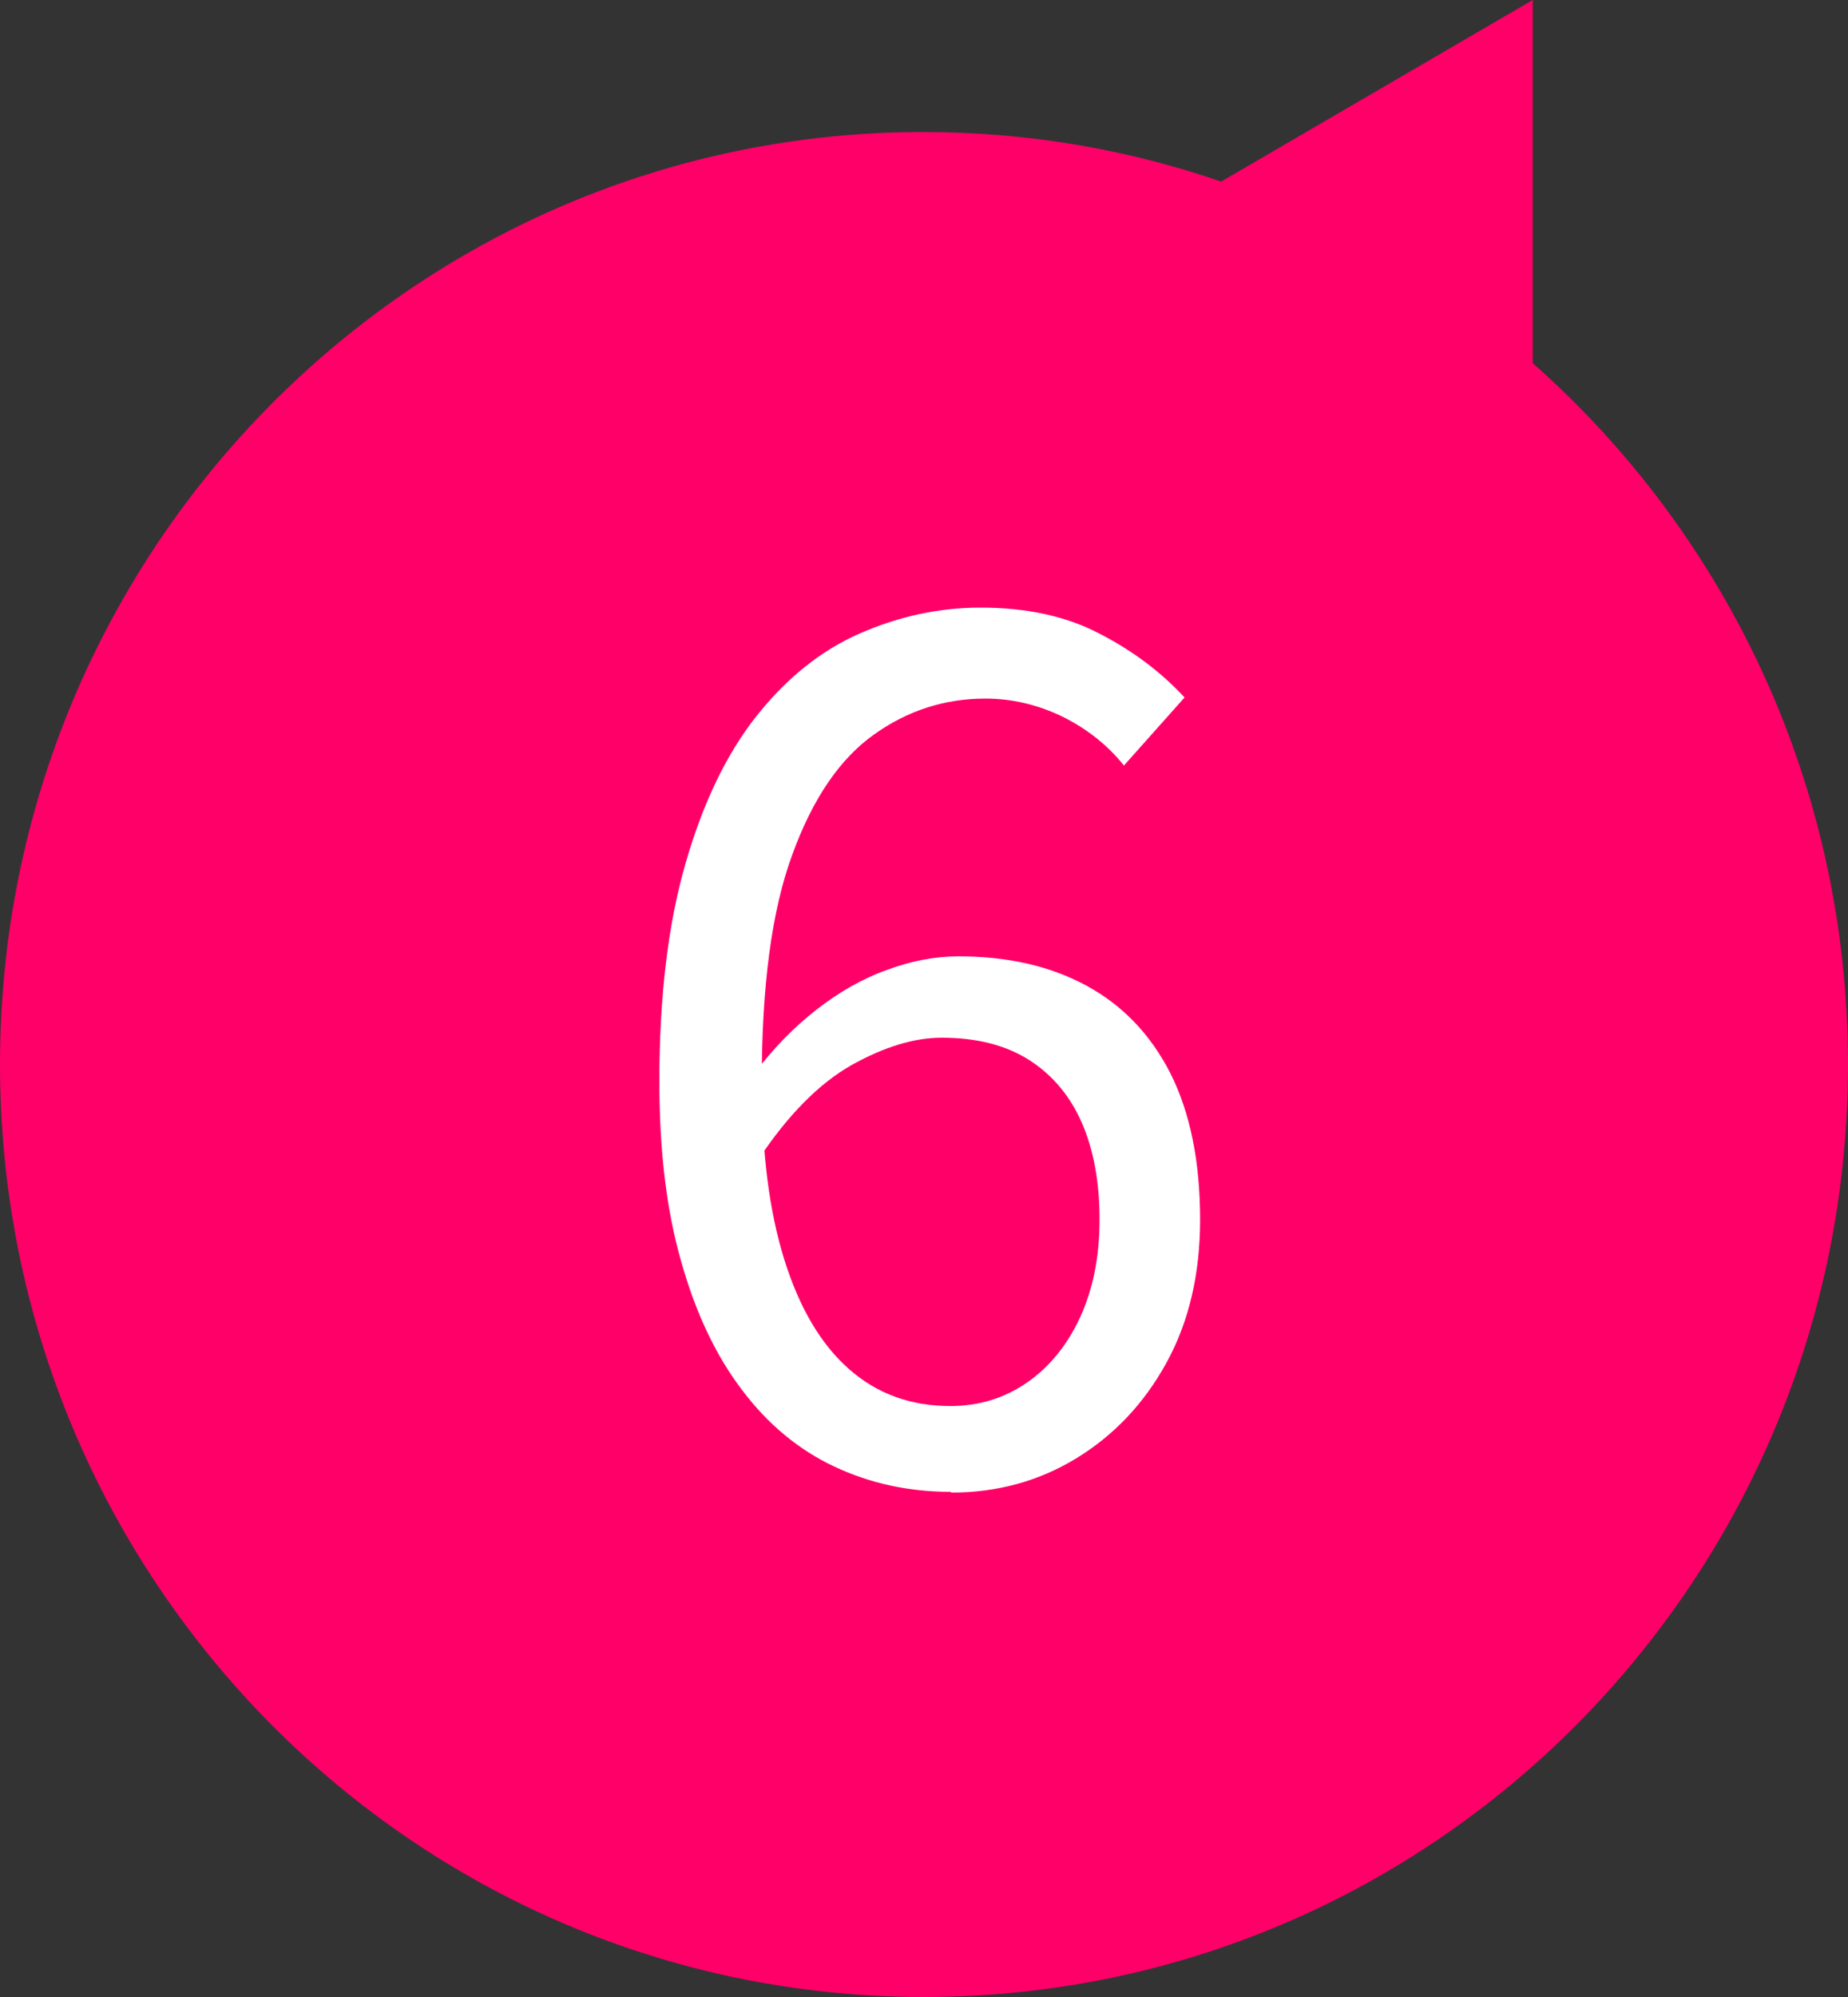<?xml version="1.0" encoding="UTF-8"?><svg id="b" xmlns="http://www.w3.org/2000/svg" viewBox="0 0 50 54"><rect x="0" y="0" width="50" height="54" fill="#333333" stroke="none"/><defs><style>.d{fill:#fff;}.e{fill:#ff0069;}</style></defs><g id="c"><path class="e" d="M41.47,9.82V0l-8.43,4.91c-2.53-.87-5.23-1.34-8.05-1.34C11.19,3.56,0,14.85,0,28.78s11.19,25.22,25,25.22,25-11.29,25-25.22c0-7.56-3.3-14.34-8.53-18.96Z"/><path class="d" d="M25.72,40.34c-1.13,0-2.18-.23-3.14-.68s-1.8-1.14-2.5-2.07c-.71-.93-1.26-2.09-1.65-3.48-.4-1.39-.59-3.01-.59-4.87,0-2.31.24-4.28.71-5.9.47-1.63,1.11-2.96,1.92-3.98s1.74-1.77,2.79-2.23c1.05-.46,2.14-.7,3.27-.7,1.24,0,2.31.23,3.21.7.9.46,1.67,1.04,2.31,1.73l-1.64,1.84c-.45-.56-1.01-1-1.68-1.33-.67-.32-1.36-.48-2.07-.48-1.09,0-2.1.32-3.01.97-.92.65-1.66,1.73-2.21,3.24-.56,1.51-.83,3.56-.83,6.15,0,1.9.2,3.5.61,4.81.41,1.31.99,2.29,1.75,2.96.76.67,1.67,1,2.74,1,.77,0,1.46-.21,2.07-.63.61-.42,1.09-1.01,1.44-1.76.35-.76.53-1.64.53-2.65s-.16-1.89-.48-2.62c-.32-.73-.8-1.3-1.43-1.7-.63-.4-1.42-.6-2.36-.6-.75,0-1.56.25-2.44.74-.88.5-1.71,1.34-2.5,2.52l-.1-2.33c.49-.65,1.04-1.21,1.64-1.68.6-.47,1.24-.84,1.91-1.08.67-.25,1.32-.37,1.94-.37,1.33,0,2.48.26,3.46.79.98.53,1.74,1.32,2.28,2.38.53,1.06.8,2.37.8,3.95,0,1.47-.3,2.76-.91,3.87-.61,1.11-1.43,1.97-2.45,2.59s-2.15.92-3.37.92Z"/></g></svg>